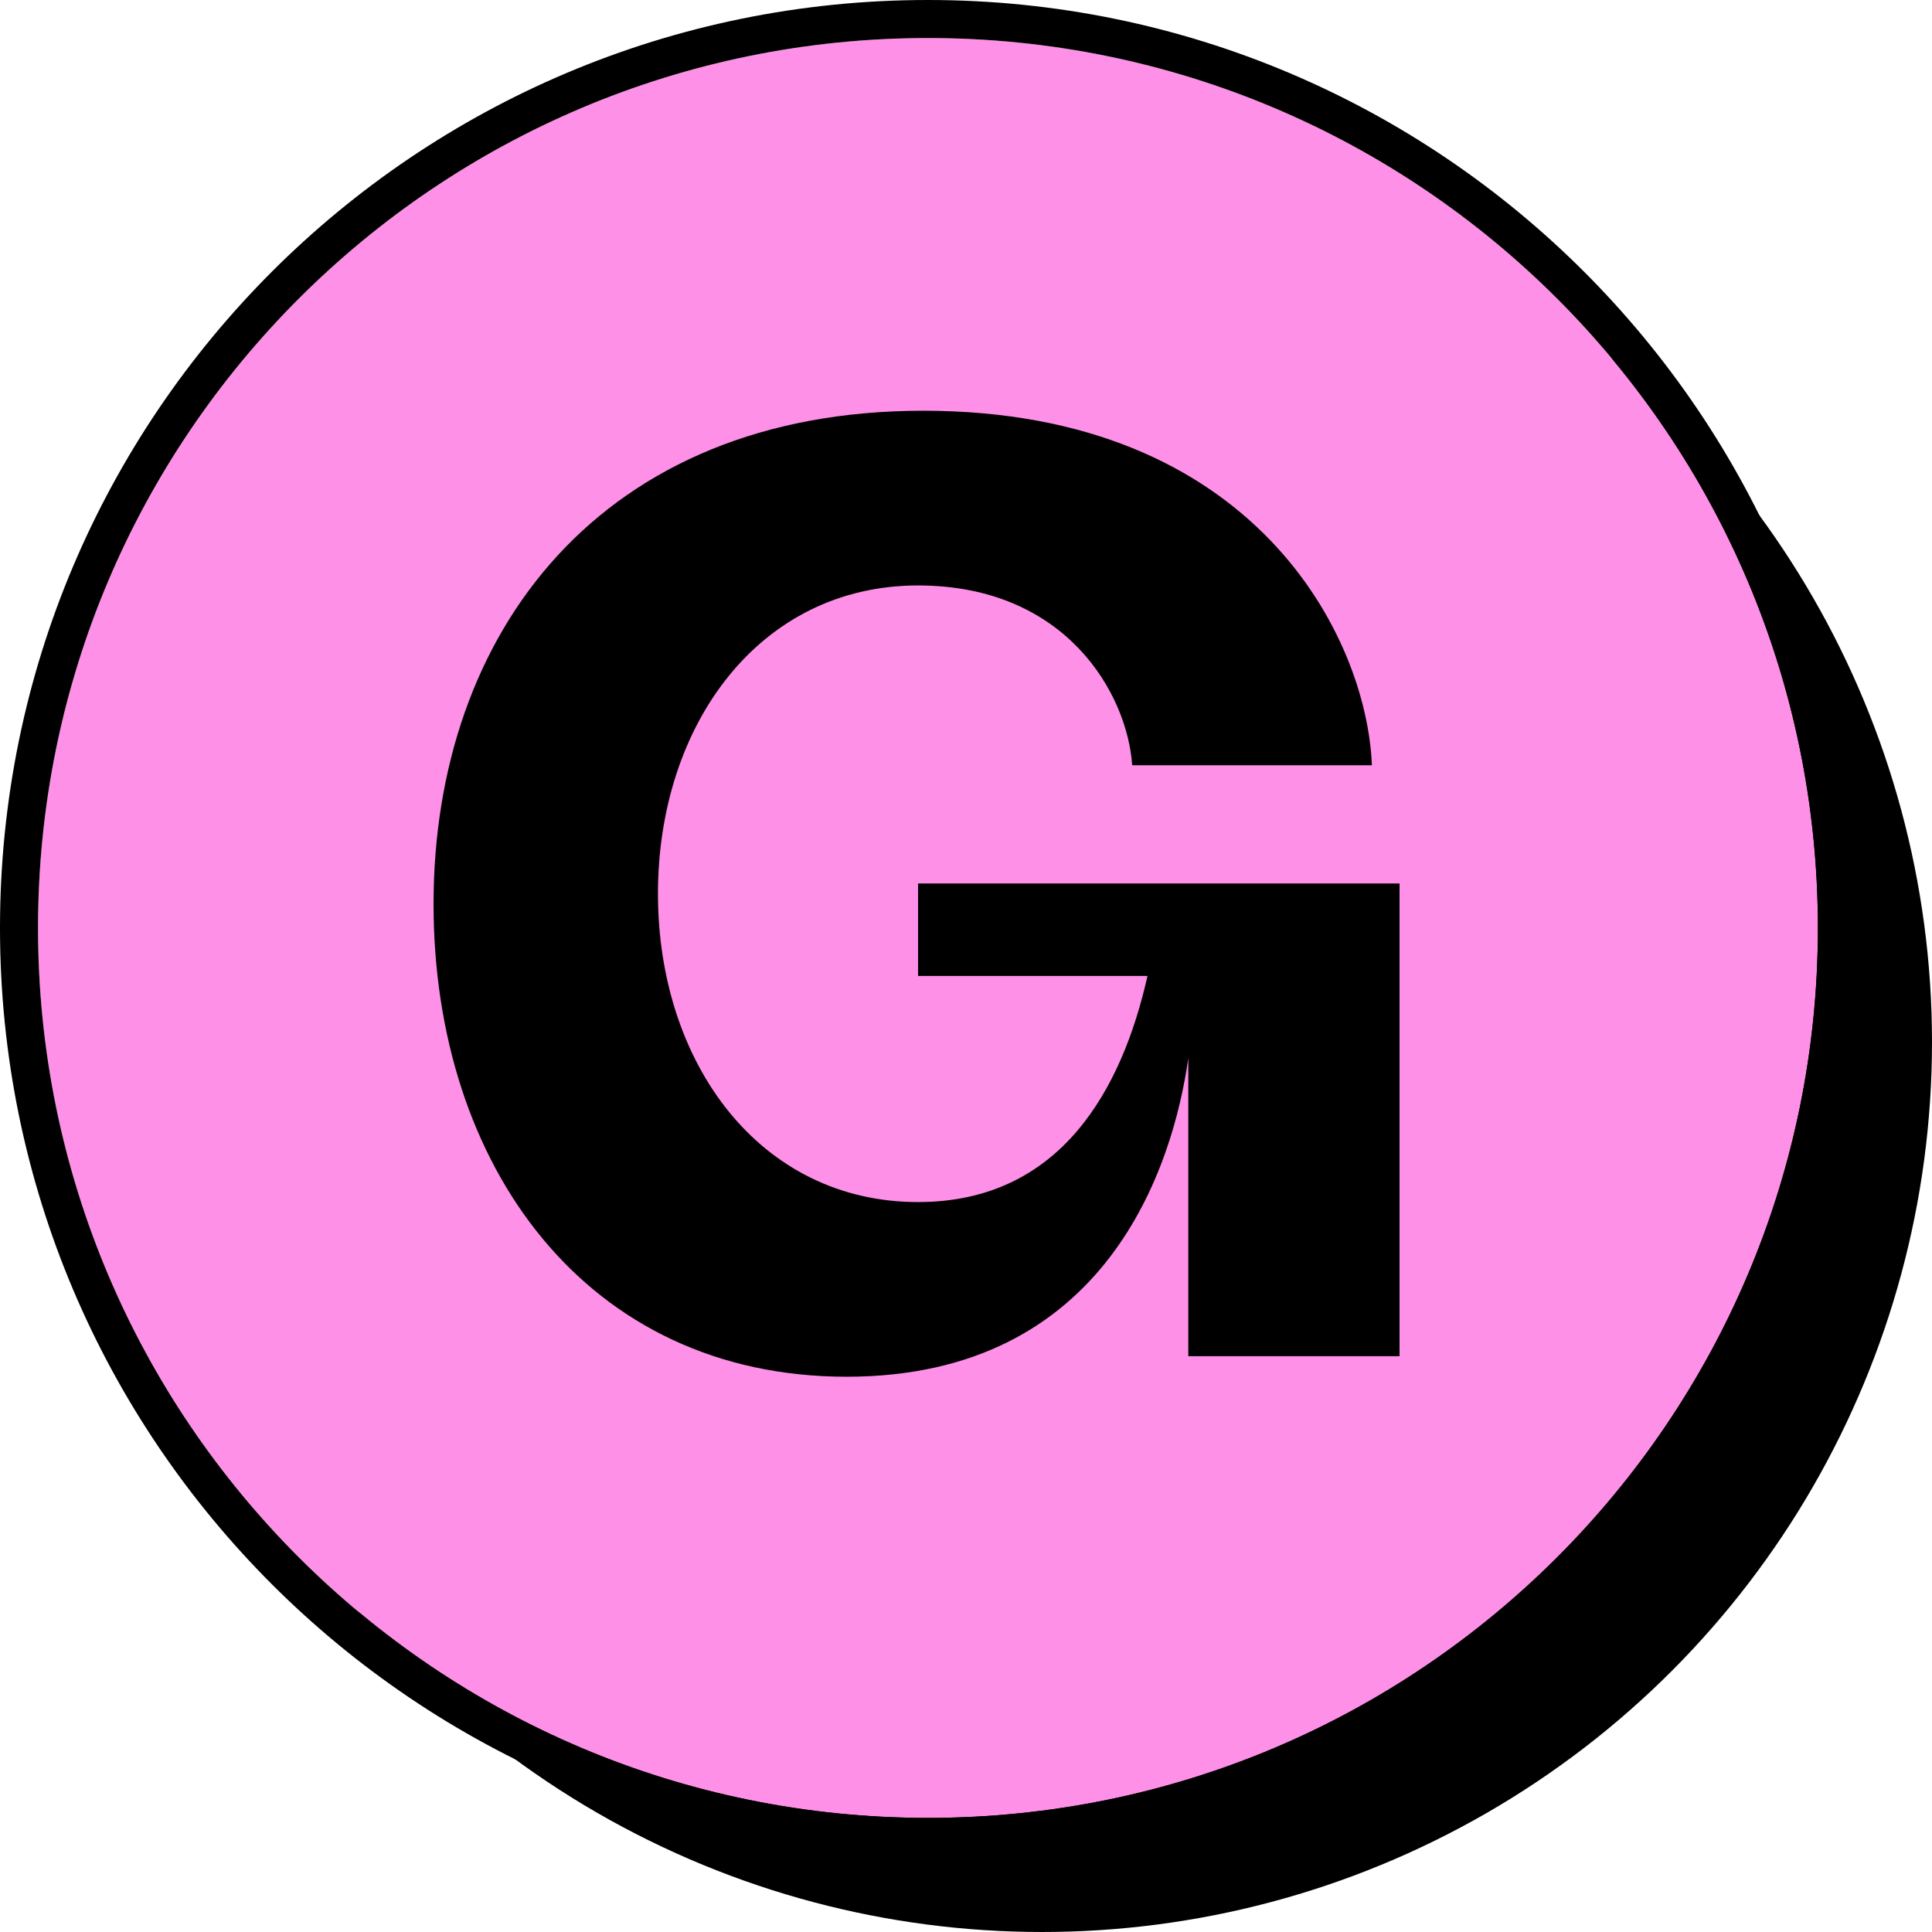 <svg xmlns="http://www.w3.org/2000/svg" width="32" height="32" fill="none"><circle cx="17.26" cy="17.26" r="14.74" fill="#000"/><path fill="#FF90E8" d="M30.11 15.37c0 8.14-6.6 14.74-14.74 14.74S.63 23.51.63 15.37 7.23.63 15.37.63s14.74 6.6 14.74 14.74Z"/><path fill="#000" fill-rule="evenodd" d="M30.74 15.37c0 8.489-6.881 15.37-15.37 15.37C6.881 30.74 0 23.86 0 15.37 0 6.881 6.881 0 15.37 0c8.489 0 15.37 6.881 15.37 15.37ZM15.37 30.11c8.14 0 14.74-6.6 14.74-14.74S23.51.63 15.37.63.63 7.23.63 15.37s6.6 14.74 14.74 14.74Z" clip-rule="evenodd"/><path fill="#000" d="M14.023 22.803c-4.308 0-6.842-3.49-6.842-7.83 0-4.51 2.787-8.17 8.109-8.17 5.49 0 7.348 3.745 7.433 5.872h-3.97c-.084-1.191-1.098-2.978-3.548-2.978-2.618 0-4.307 2.298-4.307 5.106 0 2.809 1.689 5.107 4.307 5.107 2.365 0 3.38-1.873 3.801-3.745h-3.8v-1.532h7.975v7.83h-3.499v-4.937c-.253 1.788-1.351 5.277-5.66 5.277Z"/></svg>